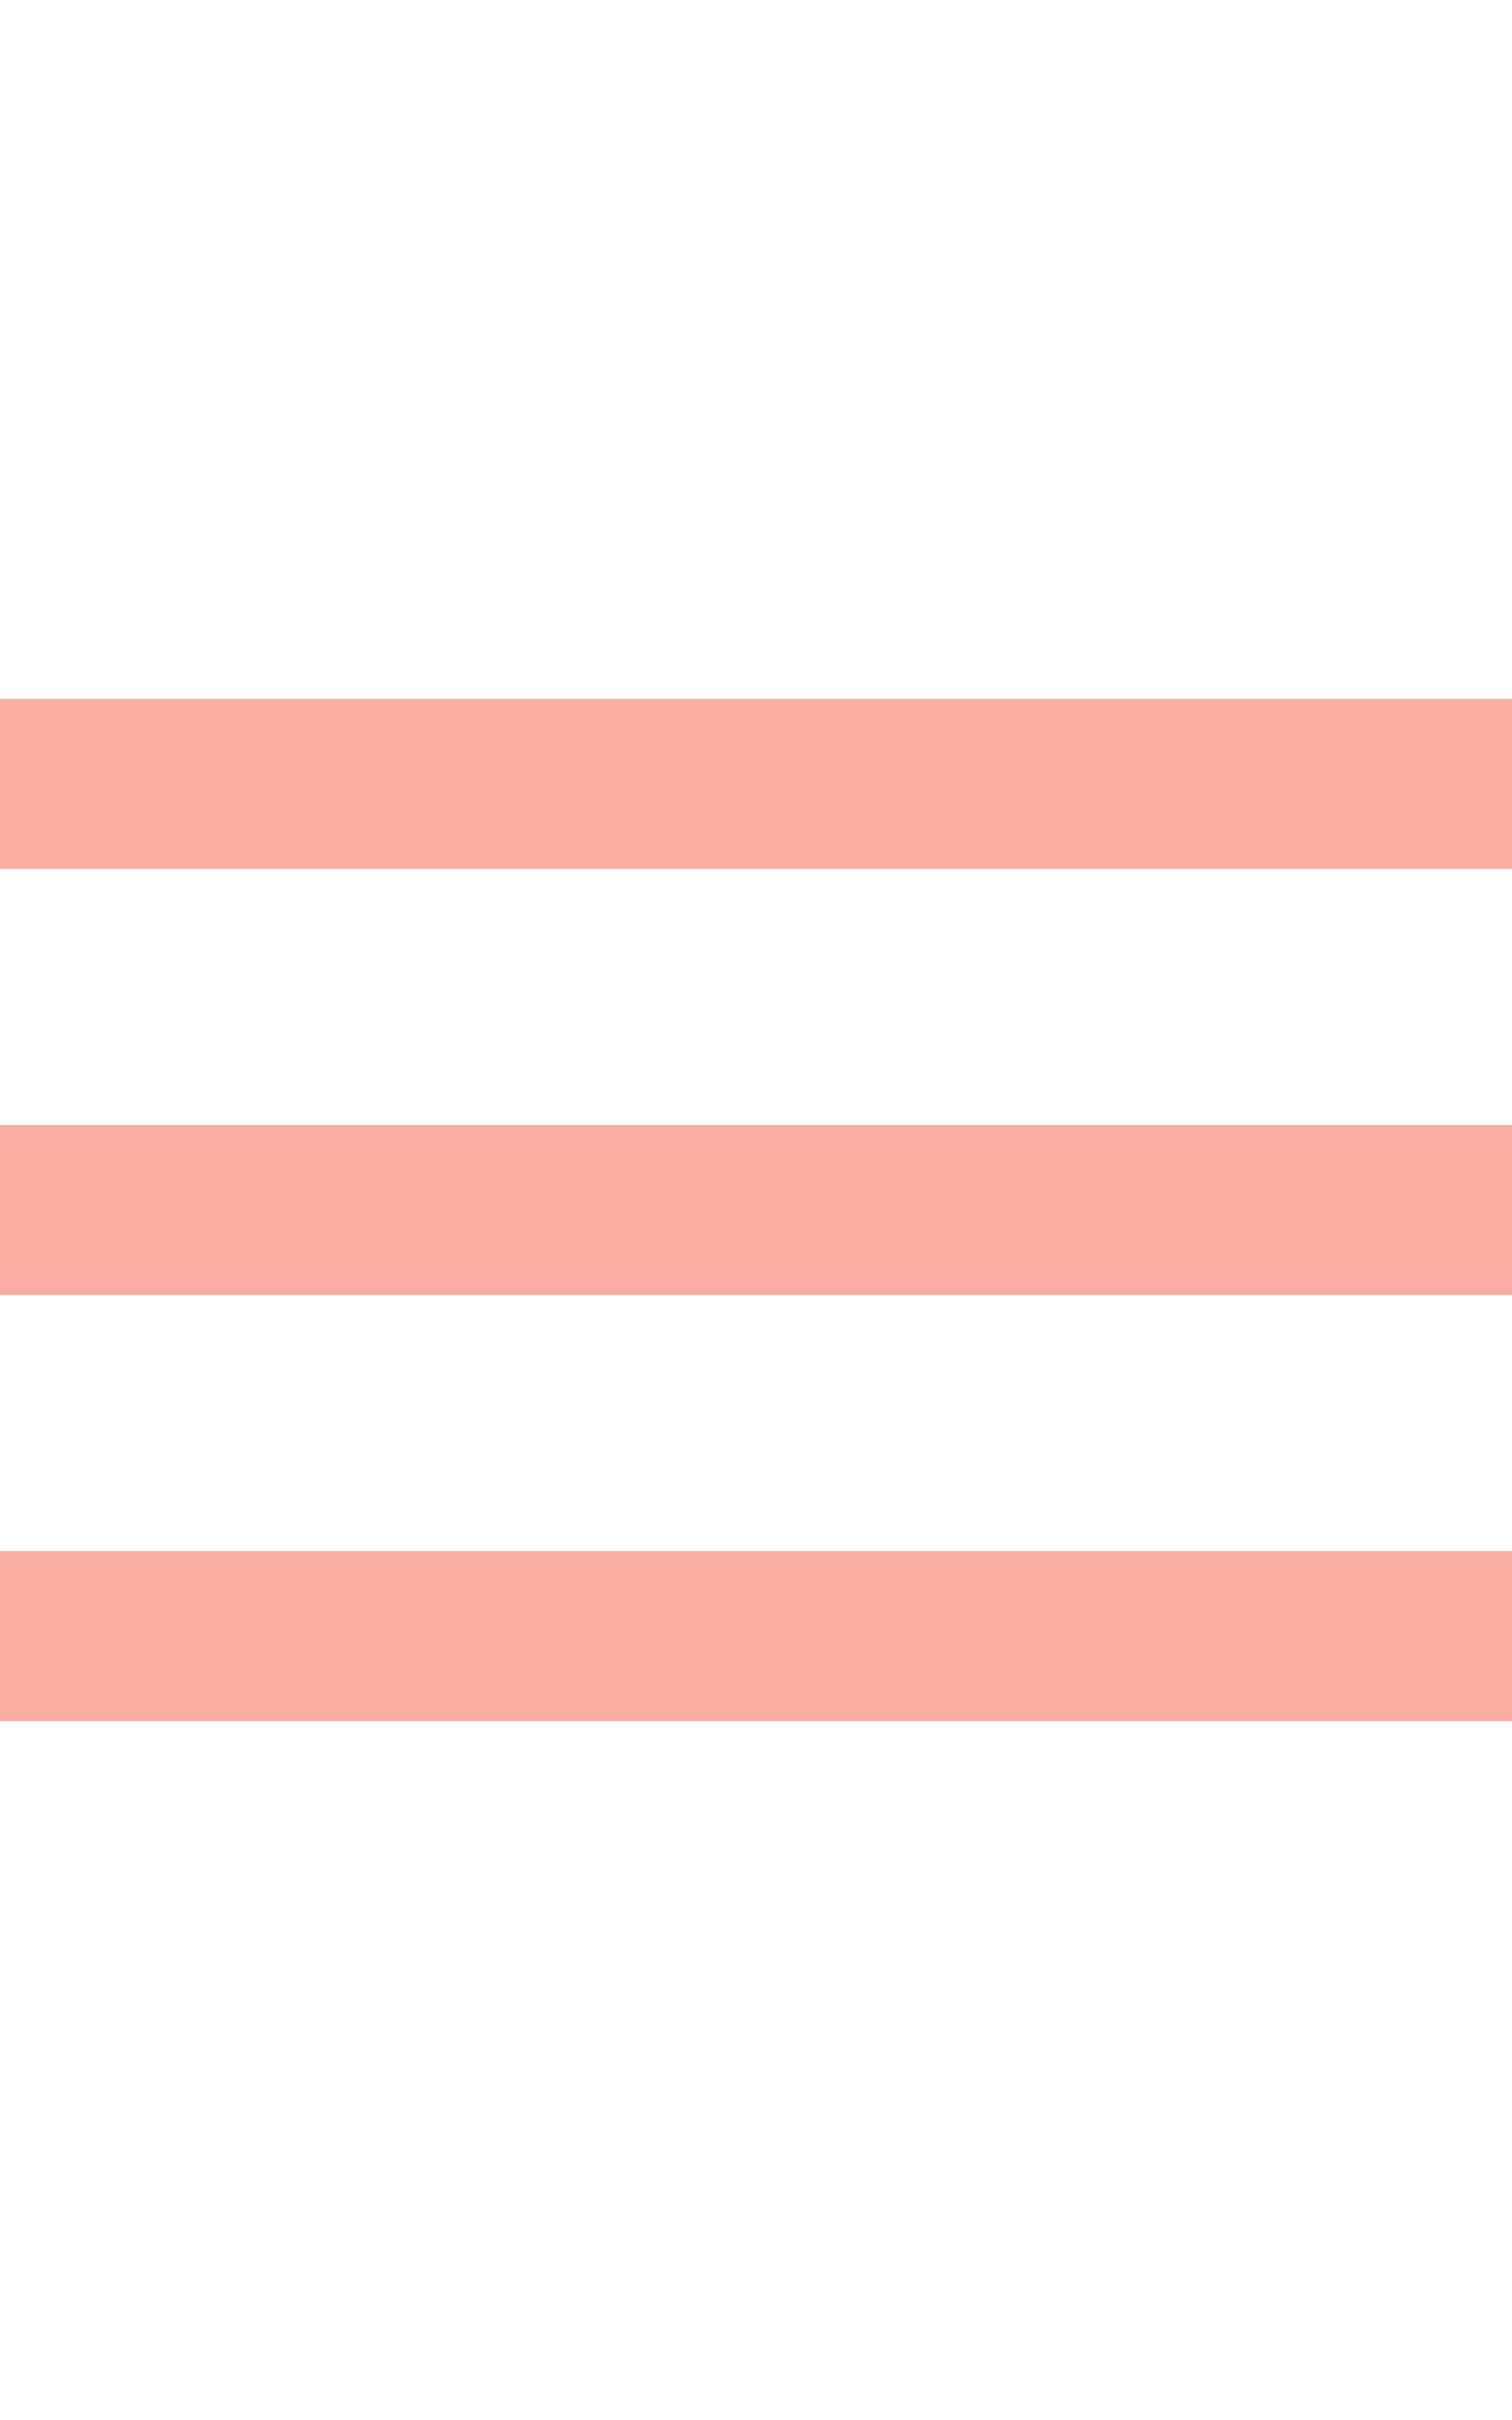  <svg  width="30" height="48" viewBox="0 0 71 48" fill="#F9ADA0"
            xmlns="http://www.w3.org/2000/svg">
           <path id="nav__open--path" d="M0 48H72V40H0V48ZM0 28H72V20H0V28ZM0 0V8H72V0H0Z" />
           </svg>
